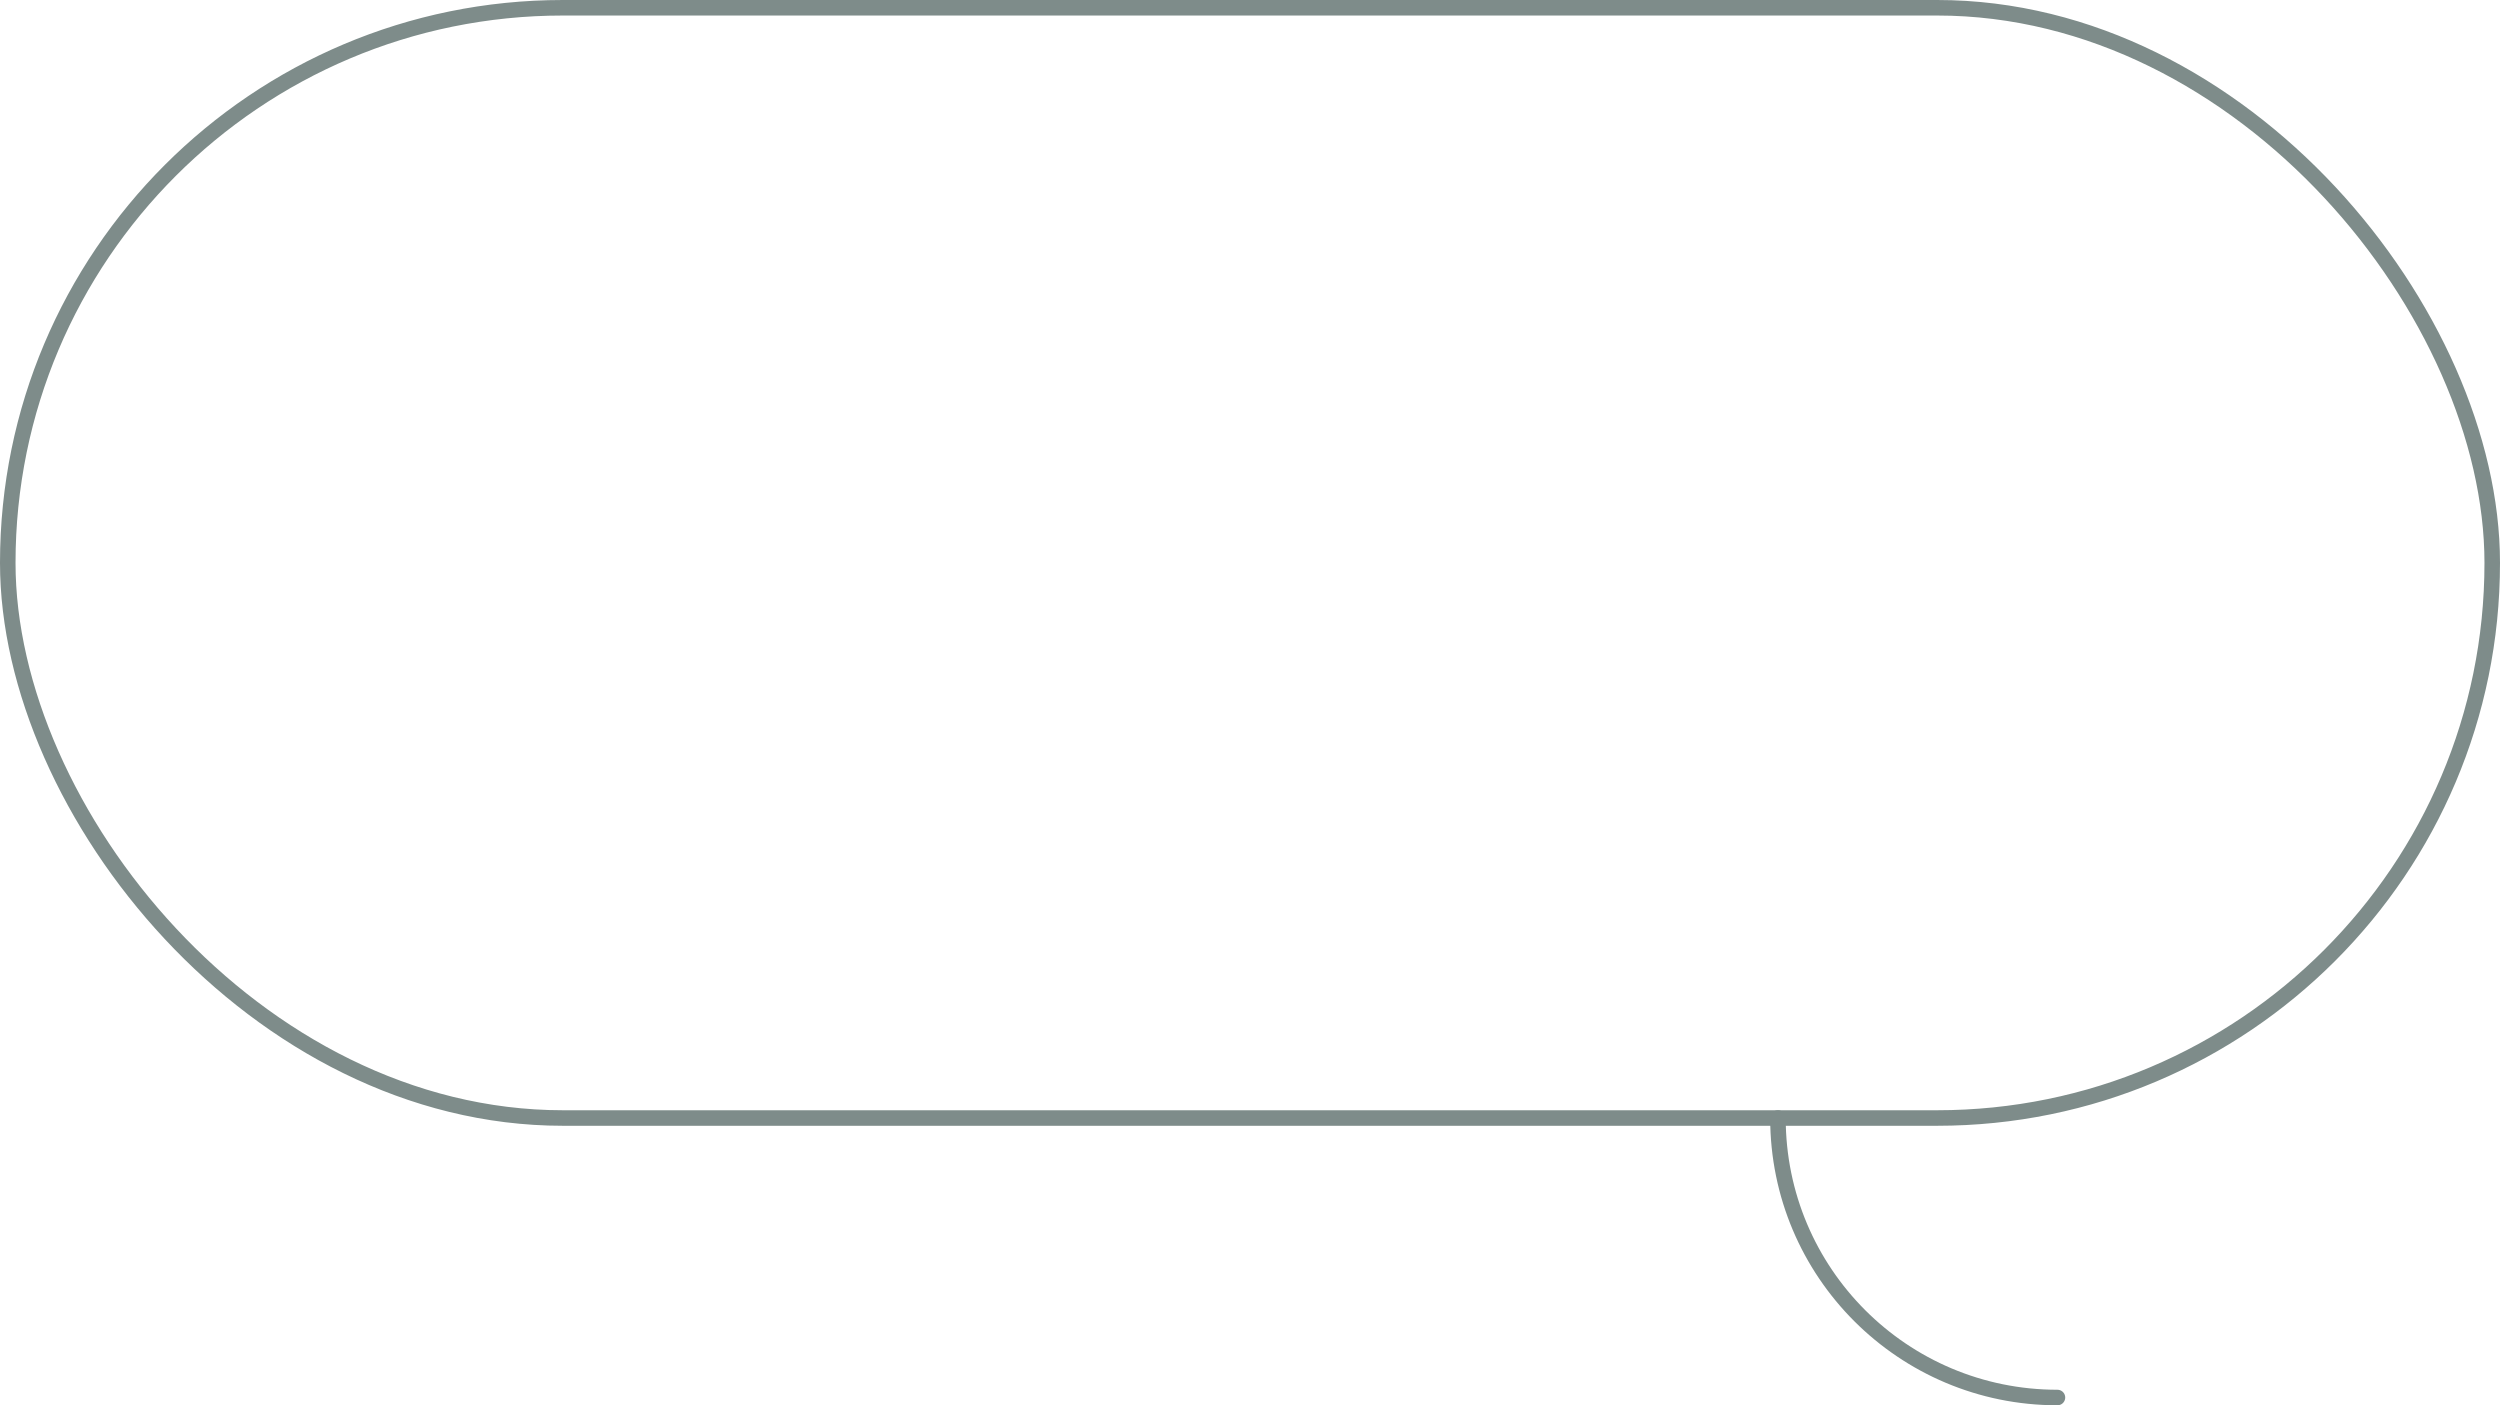 <?xml version="1.0" encoding="UTF-8"?><svg id="Layer_2" xmlns="http://www.w3.org/2000/svg" viewBox="0 0 322 181"><defs><style>.cls-1{fill:none;stroke:#7e8c8a;stroke-linecap:round;stroke-linejoin:round;stroke-width:2px;}</style></defs><g id="Design"><g><rect class="cls-1" x="1" y="1" width="320" height="143" rx="71.5" ry="71.5"/><path class="cls-1" d="M229,144c0,19.9,16.1,36,36,36"/></g></g></svg>